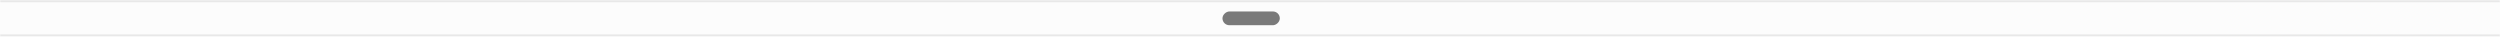 <svg xmlns="http://www.w3.org/2000/svg" width="1090" height="16" viewBox="0 0 1090 16" fill="none"><mask id="path-1-inside-1_401_12506" fill="white"><path d="M0 0H1090V16H0V0Z"></path></mask><path d="M0 0H1090V16H0V0Z" fill="#FCFCFC"></path><rect x="533" y="11" width="6" height="25" rx="3" transform="rotate(-90 533 11)" fill="#7A7A7A"></rect><path d="M0 1H1090V-1H0V1ZM1090 15H0V17H1090V15Z" fill="#E8E8E8" mask="url(#path-1-inside-1_401_12506)"></path></svg>